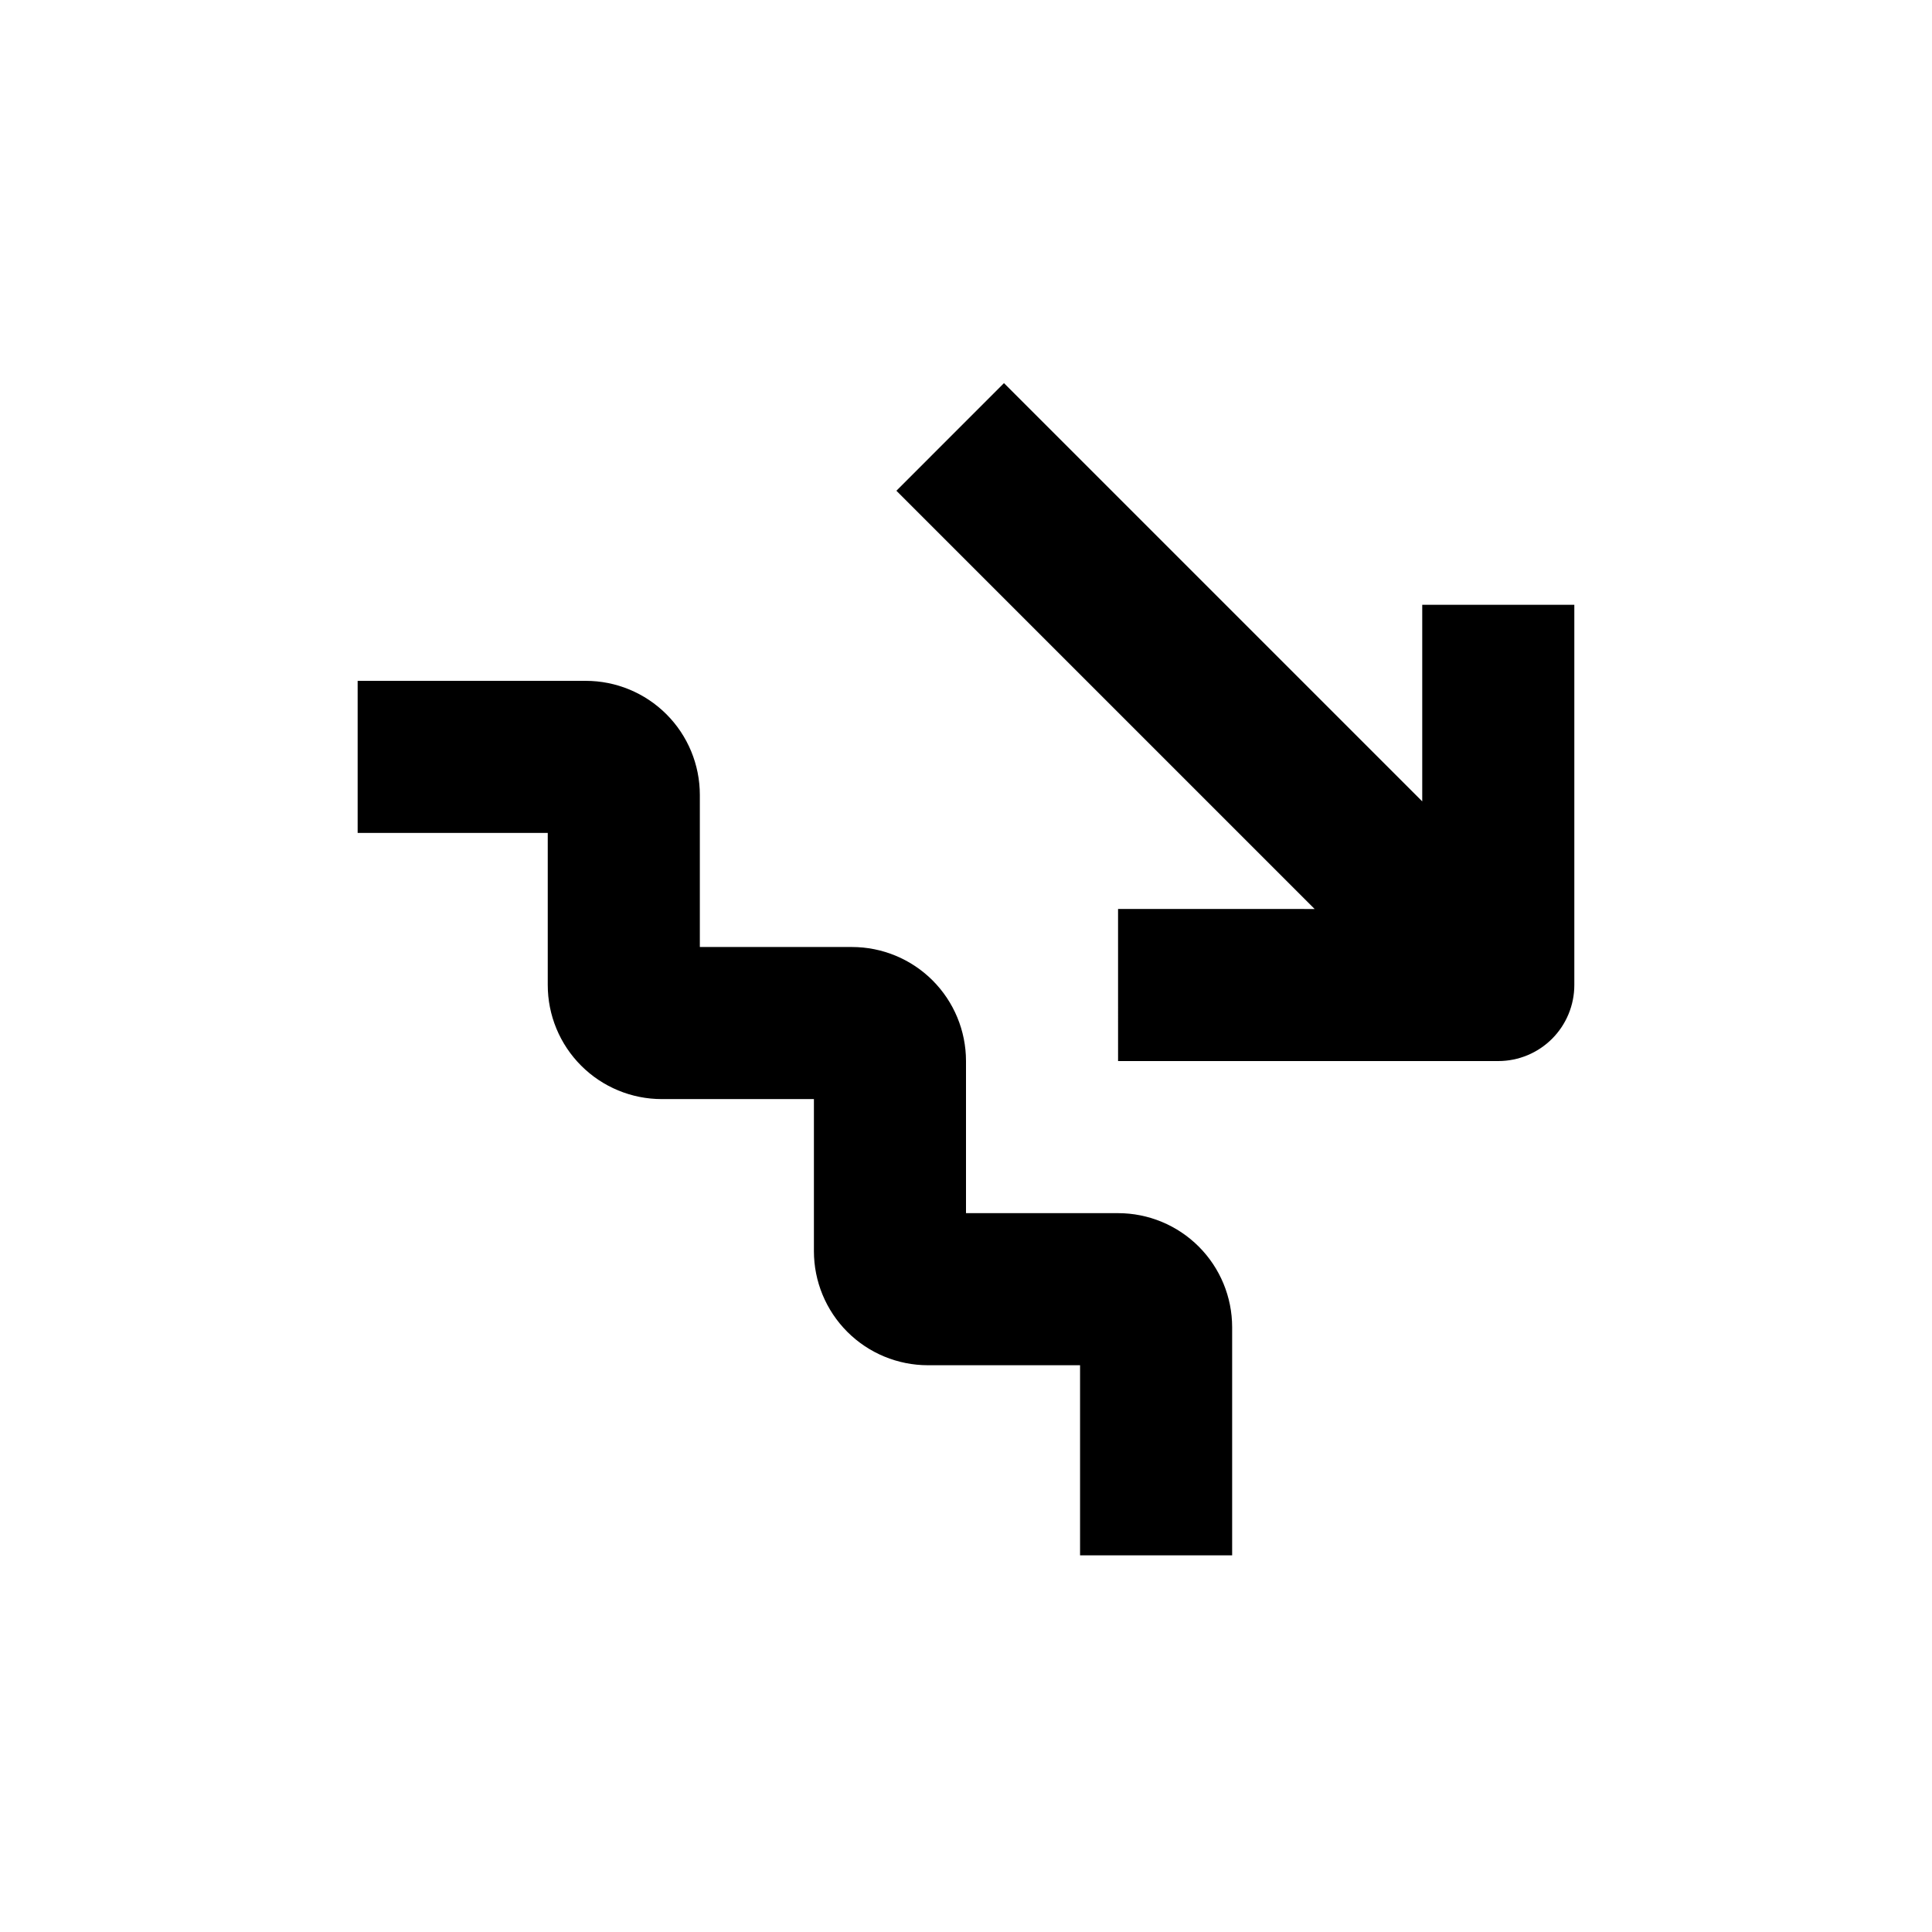 <?xml version="1.0" encoding="UTF-8"?>
<!-- Uploaded to: SVG Repo, www.svgrepo.com, Generator: SVG Repo Mixer Tools -->
<svg fill="#000000" width="800px" height="800px" version="1.1" viewBox="144 144 512 512" xmlns="http://www.w3.org/2000/svg">
 <g>
  <path d="m289.16 405.04c0 8.02 3.184 15.707 8.855 21.375 5.668 5.672 13.355 8.855 21.375 8.855h40.305v40.305c0 8.016 3.184 15.707 8.852 21.375 5.668 5.668 13.359 8.852 21.375 8.852h40.305v50.383h40.305v-60.457c0-8.016-3.184-15.707-8.852-21.375-5.672-5.668-13.359-8.855-21.375-8.855h-40.305v-40.305c0-8.016-3.188-15.703-8.855-21.375-5.668-5.668-13.359-8.852-21.375-8.852h-40.305v-40.305c0-8.02-3.184-15.707-8.852-21.375-5.672-5.668-13.359-8.855-21.375-8.855h-60.457v40.305h50.379z"/>
  <path d="m440.3 425.19h100.76c5.344 0 10.469-2.121 14.25-5.902 3.777-3.777 5.902-8.902 5.902-14.25v-100.76h-40.305v52.094l-110.84-110.84-28.516 28.52 110.84 110.84-52.094-0.004z"/>
 </g>
</svg>